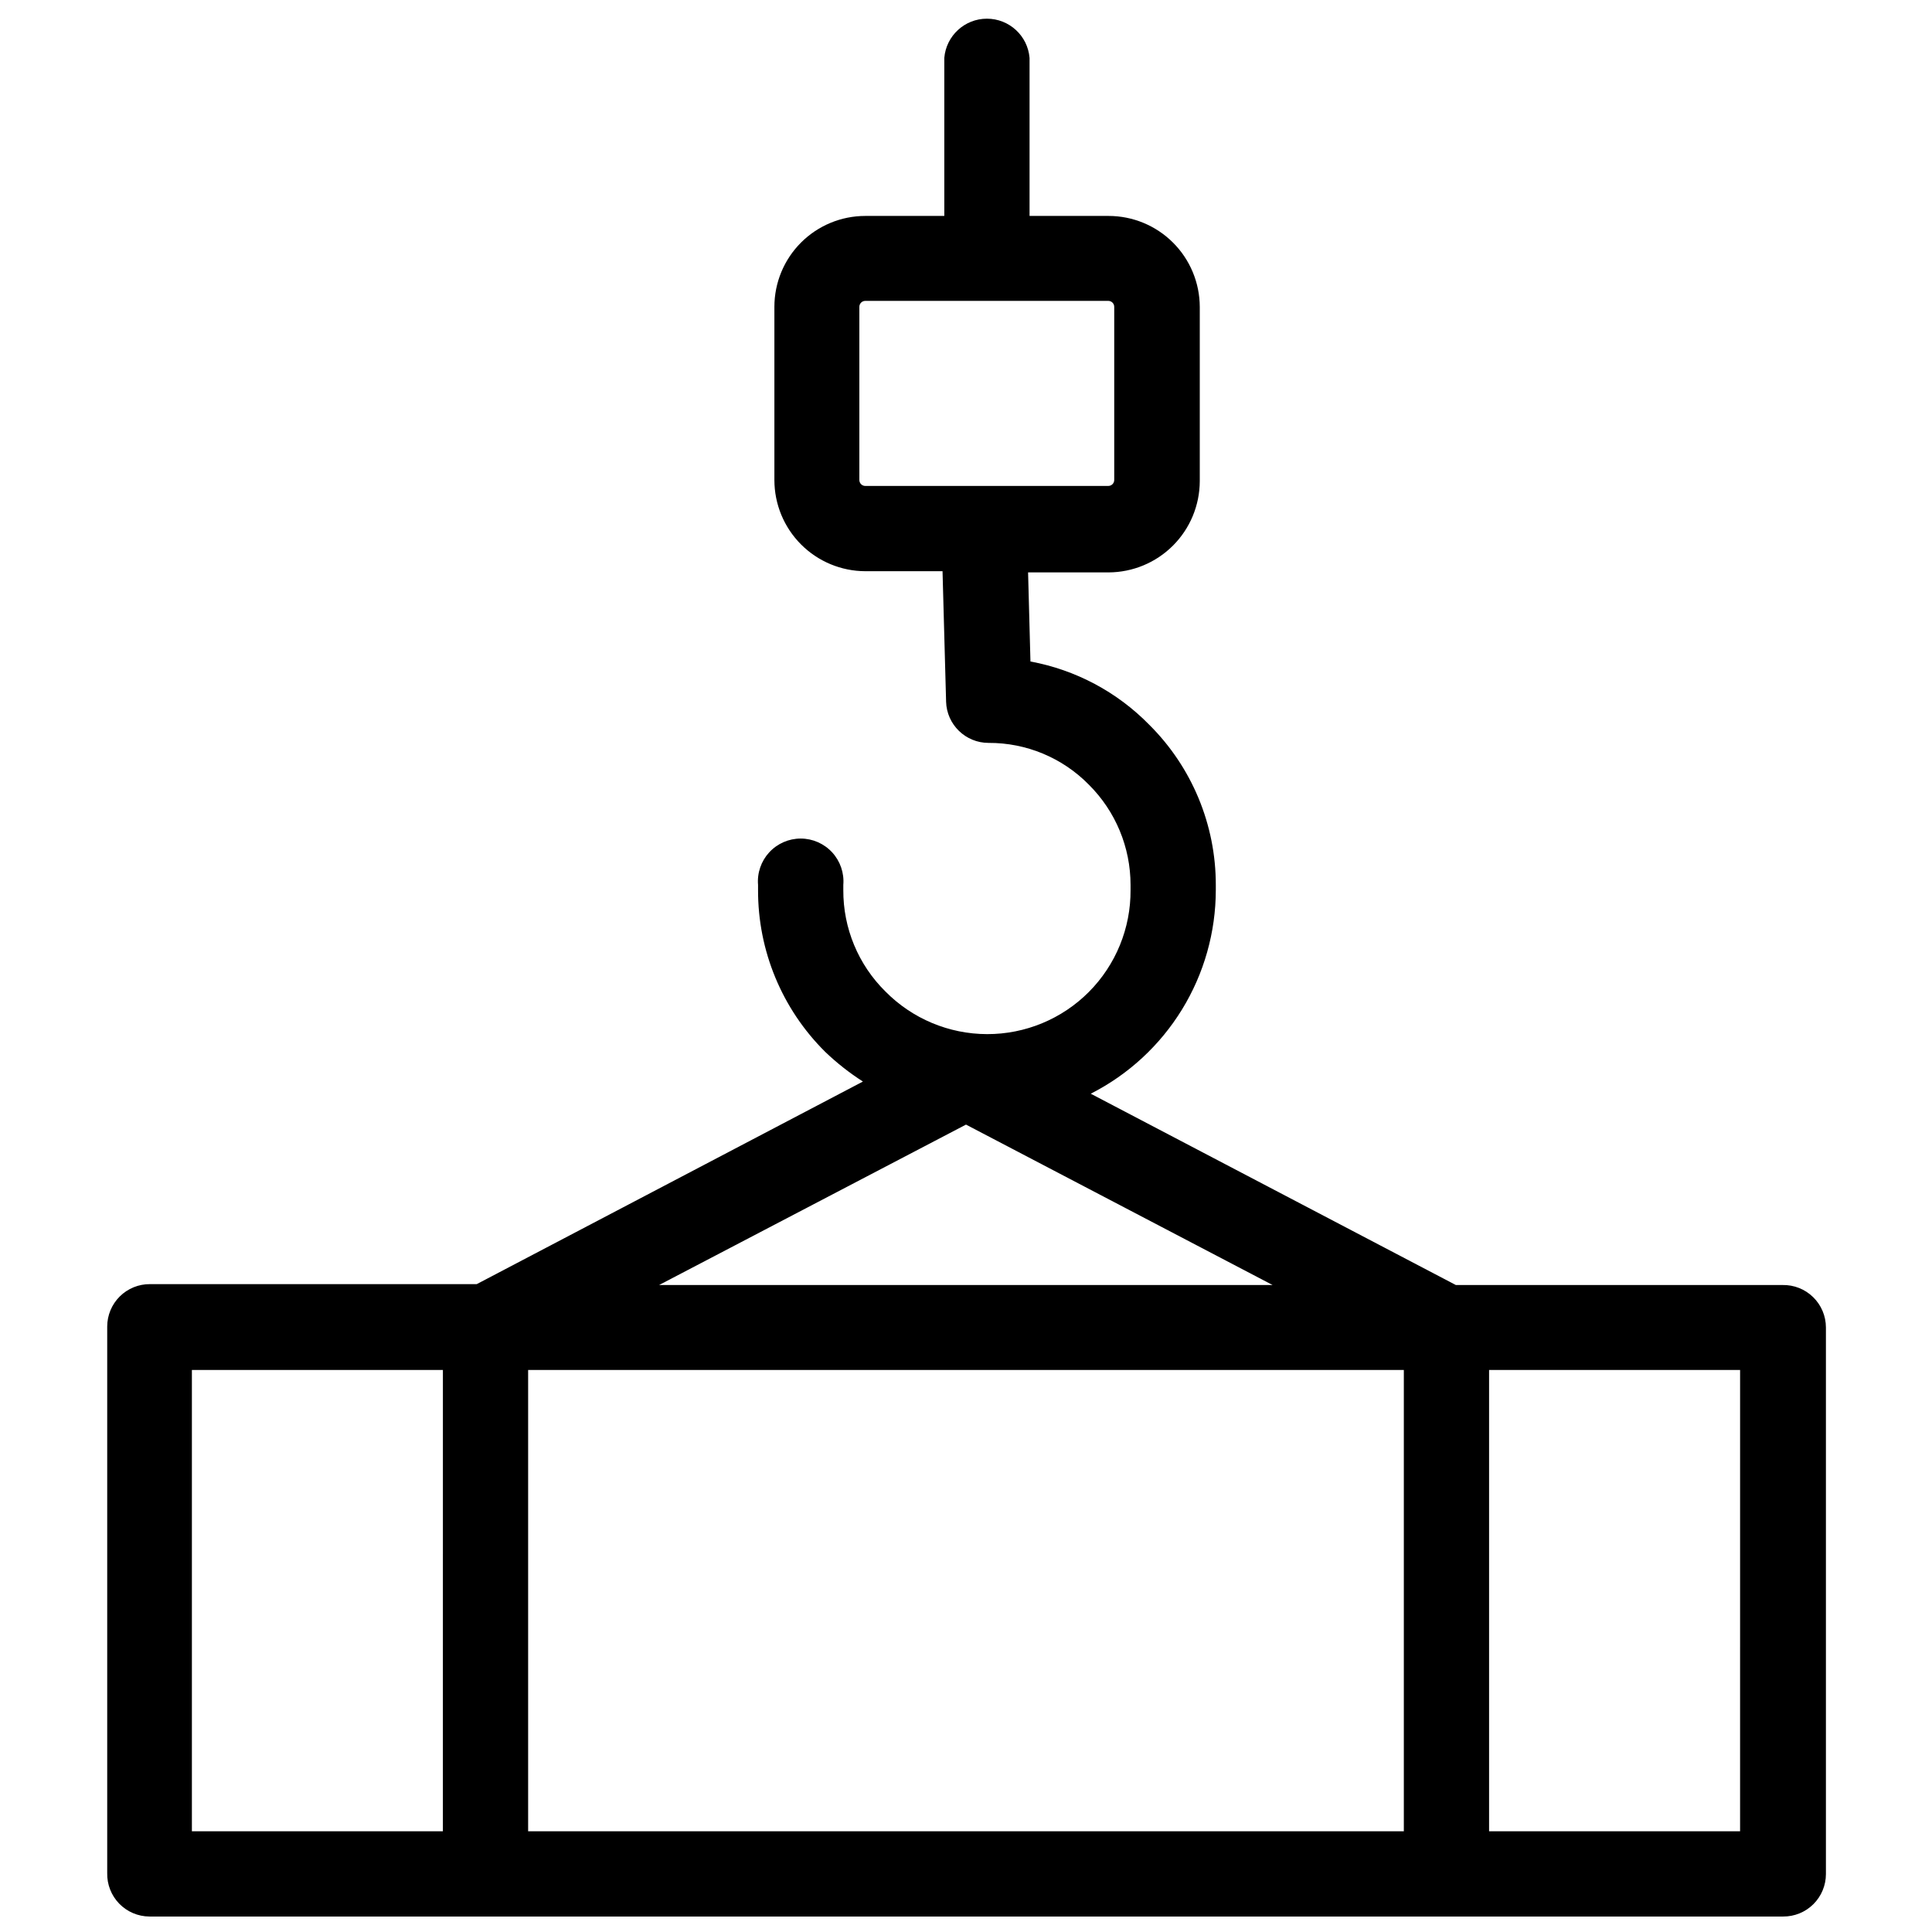 <?xml version="1.0" encoding="UTF-8"?>
<!-- Uploaded to: SVG Repo, www.svgrepo.com, Generator: SVG Repo Mixer Tools -->
<svg width="800px" height="800px" version="1.1" viewBox="144 144 512 512" xmlns="http://www.w3.org/2000/svg">
 <defs>
  <clipPath id="a">
   <path d="m172 148.09h456v503.81h-456z"/>
  </clipPath>
 </defs>
 <g clip-path="url(#a)">
  <path d="m616.4 484.54h-86.594l-96.746-50.695c9.965-5.066 18.336-12.793 24.188-22.324 5.848-9.531 8.945-20.496 8.953-31.676v-1.34c0.012-15.93-6.336-31.203-17.633-42.43-8.516-8.703-19.516-14.559-31.488-16.77l-0.629-23.617h21.332v0.004c6.402-0.023 12.539-2.574 17.066-7.102 4.527-4.527 7.078-10.664 7.102-17.066v-46.211c-0.023-6.394-2.578-12.52-7.109-17.035-4.527-4.516-10.664-7.051-17.059-7.051h-20.941v-41.879c-0.488-5.875-5.402-10.395-11.297-10.395s-10.805 4.519-11.297 10.395v41.879h-20.938c-6.391 0-12.516 2.539-17.035 7.055-4.516 4.516-7.055 10.645-7.055 17.031v45.895c0 6.398 2.535 12.531 7.051 17.062 4.516 4.531 10.645 7.086 17.039 7.106h20.469l0.945 34.559h-0.004c0.172 6.094 5.164 10.945 11.258 10.941 10.008-0.051 19.605 3.953 26.609 11.102 7.051 7.027 11.016 16.57 11.02 26.527v1.34c0.07 10.121-3.906 19.852-11.043 27.027-7.141 7.176-16.852 11.199-26.973 11.18-10.121-0.02-19.816-4.082-26.93-11.285-7.207-7.098-11.238-16.809-11.176-26.922v-1.34c0.262-3.16-0.809-6.285-2.953-8.617-2.148-2.336-5.176-3.664-8.344-3.664-3.172 0-6.195 1.328-8.344 3.664-2.144 2.332-3.219 5.457-2.953 8.617v1.34c-0.055 16.105 6.356 31.559 17.789 42.902 3.07 2.941 6.418 5.578 10 7.871l-102.34 53.688h-86.594c-3-0.023-5.883 1.156-8.012 3.269-2.129 2.113-3.324 4.988-3.324 7.988v144.84c-0.062 3.012 1.086 5.926 3.184 8.086 2.102 2.16 4.981 3.387 7.996 3.406h432.96c3 0.023 5.883-1.156 8.012-3.269 2.125-2.113 3.324-4.988 3.324-7.988v-144.84c0-3.027-1.219-5.926-3.383-8.043-2.16-2.121-5.086-3.277-8.109-3.215zm-211.6-211.76h-31.488c-0.871 0-1.574-0.703-1.574-1.574v-45.895c0-0.867 0.703-1.574 1.574-1.574h64.395c0.418 0 0.816 0.168 1.113 0.461 0.293 0.297 0.461 0.699 0.461 1.113v45.895c0 0.418-0.168 0.82-0.461 1.113-0.297 0.297-0.695 0.461-1.113 0.461zm-143.43 356.53h-66.516v-122.25h66.52zm138.63-187.28 81.238 42.508h-162.56zm116.03 187.28h-232.07v-122.25h232.07zm89.109 0h-66.516v-122.25h66.52z"/>
 </g>
</svg>